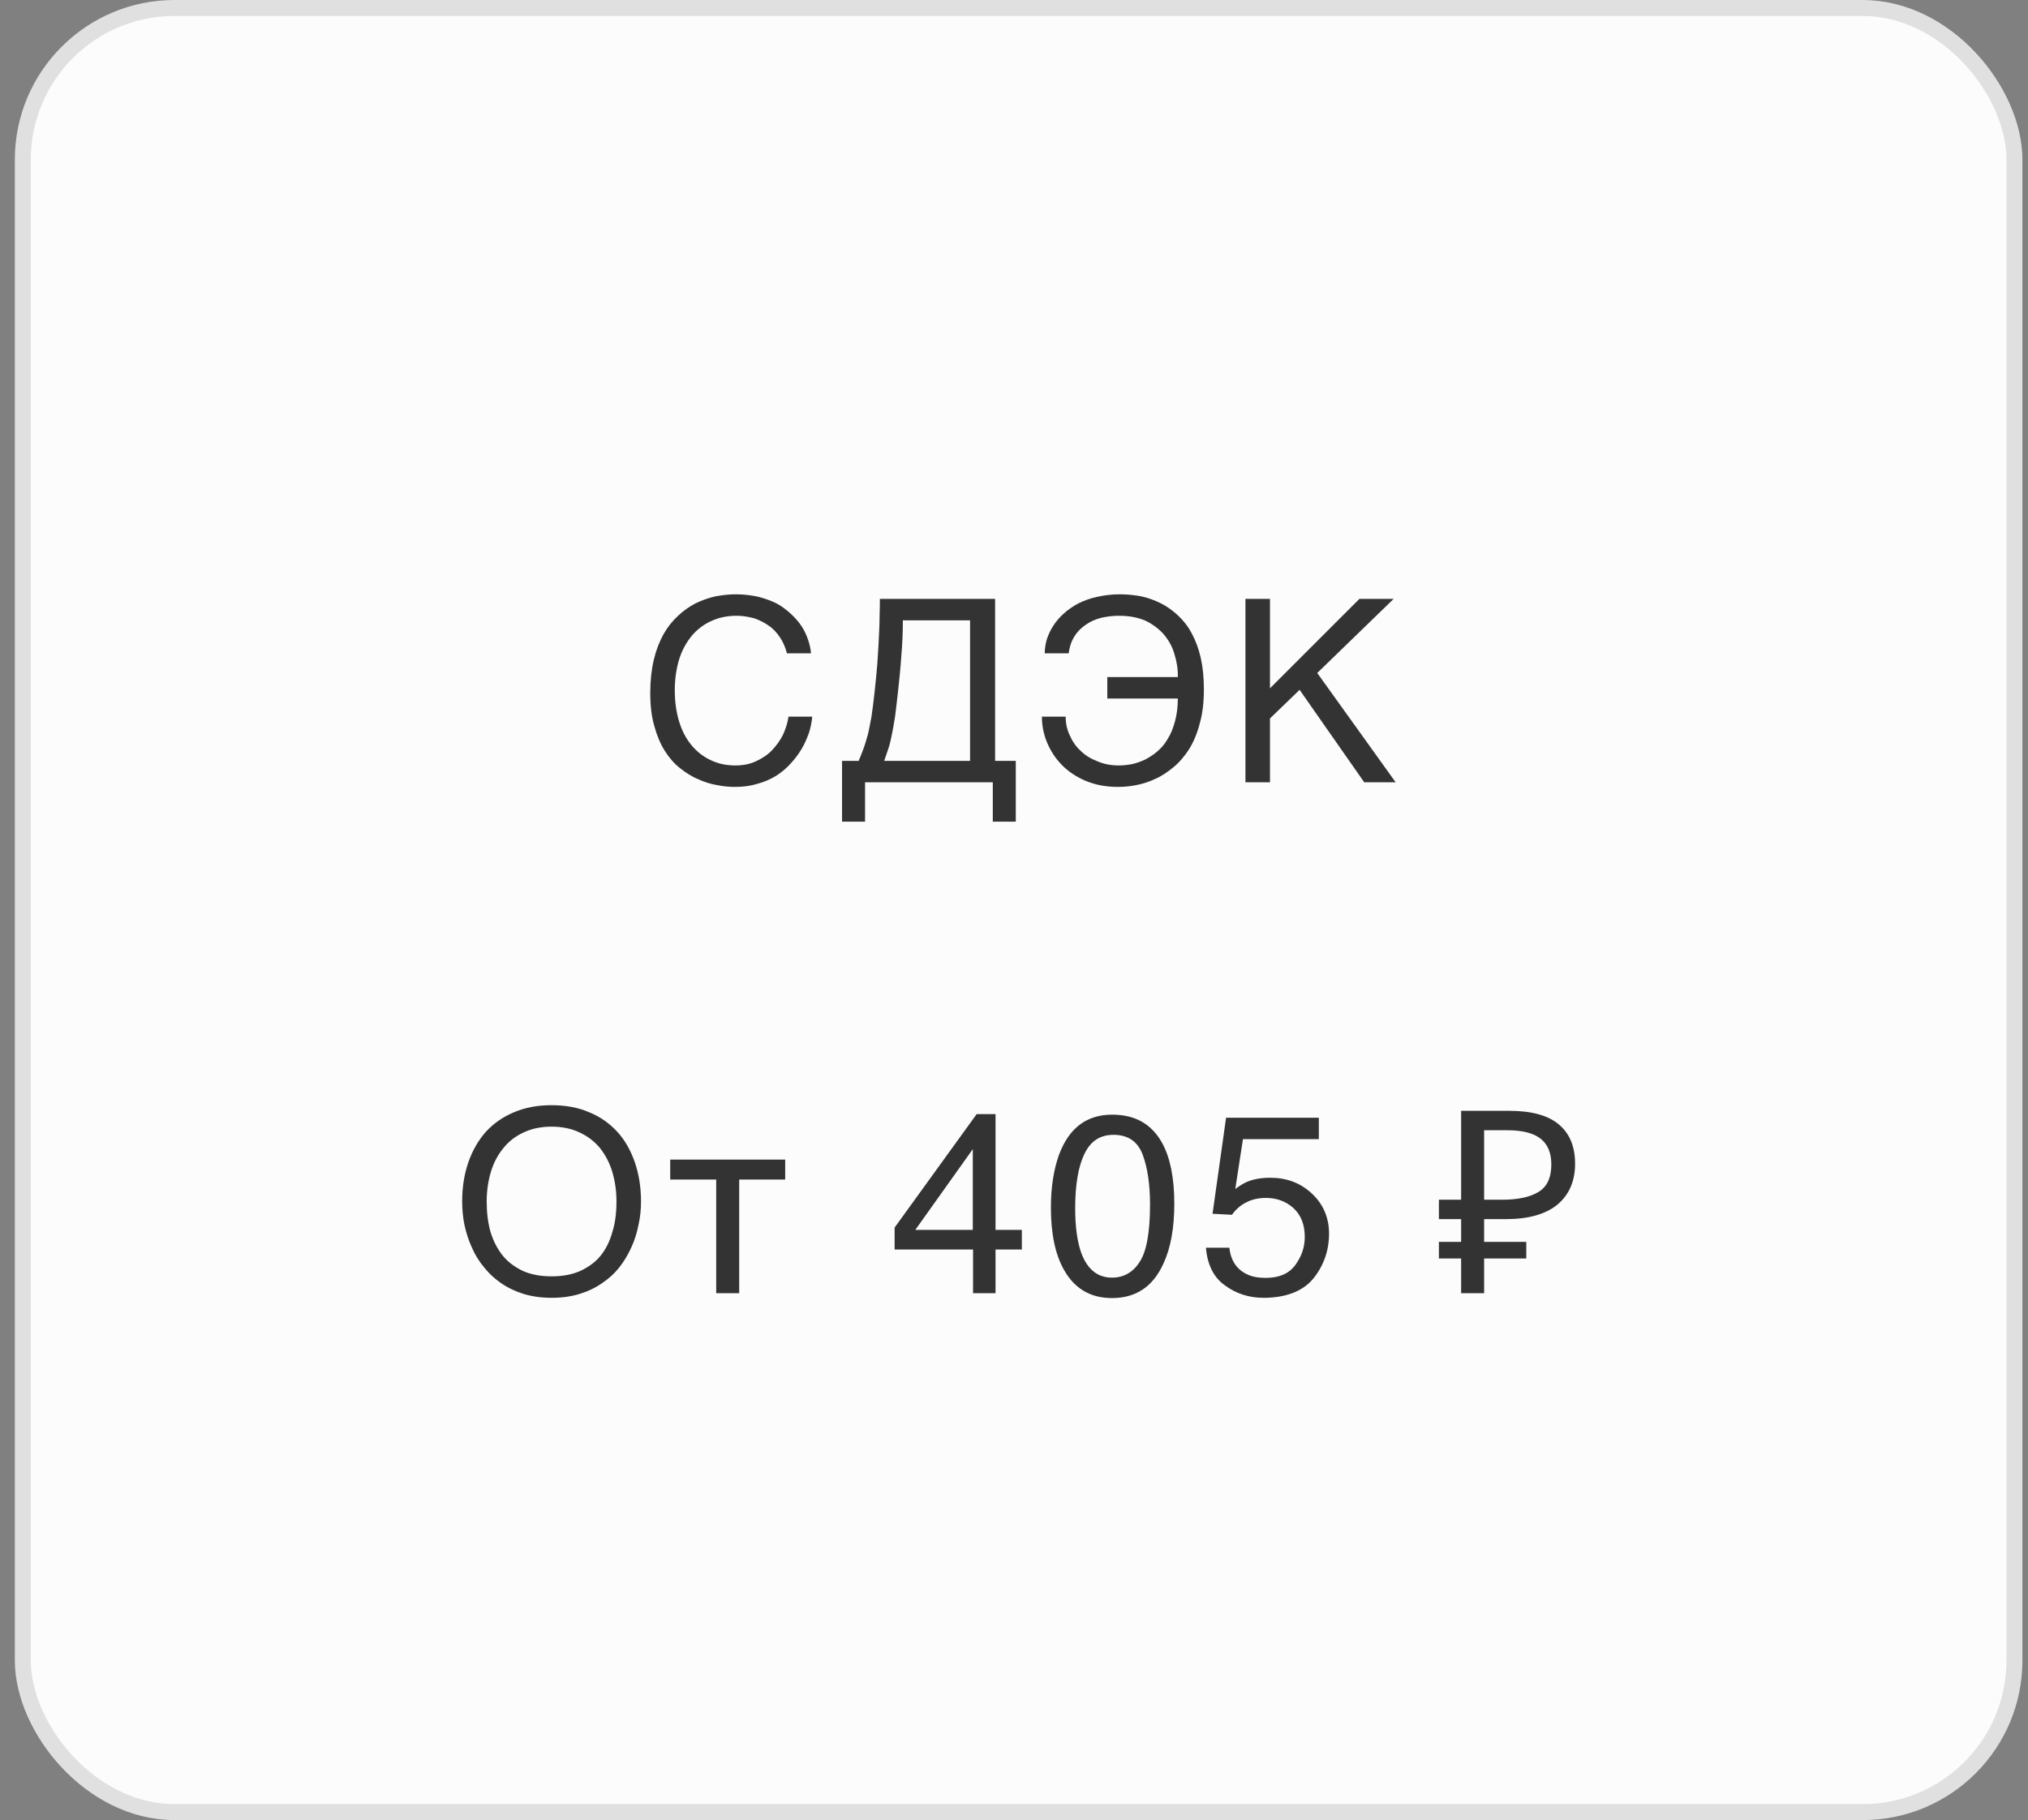 <?xml version="1.0" encoding="UTF-8"?> <svg xmlns="http://www.w3.org/2000/svg" width="127" height="114" viewBox="0 0 127 114" fill="none"><rect x="0" y="0" width="127" height="114" fill="#808080" stroke="none"/> <rect x="1.429" y="0.5" width="124.722" height="113" rx="9.5" fill="#FCFCFC"></rect> <path d="M42.257 43.24C42.257 42.536 42.353 41.88 42.529 41.304C42.705 40.728 42.977 40.248 43.313 39.832C43.649 39.432 44.065 39.112 44.529 38.904C45.009 38.68 45.537 38.568 46.129 38.568C46.513 38.568 46.881 38.632 47.233 38.728C47.569 38.84 47.873 39 48.145 39.192C48.433 39.384 48.657 39.64 48.849 39.928C49.041 40.216 49.185 40.552 49.281 40.92H50.785C50.769 40.648 50.705 40.376 50.609 40.088C50.513 39.8 50.385 39.512 50.209 39.24C50.033 38.968 49.809 38.712 49.553 38.472C49.297 38.232 49.009 38.008 48.673 37.816C48.321 37.64 47.937 37.496 47.505 37.384C47.089 37.288 46.609 37.224 46.081 37.224C45.665 37.224 45.233 37.272 44.801 37.352C44.385 37.448 43.969 37.592 43.569 37.784C43.169 37.992 42.801 38.248 42.465 38.568C42.113 38.888 41.809 39.272 41.553 39.72C41.297 40.184 41.089 40.712 40.945 41.32C40.801 41.928 40.721 42.632 40.721 43.4C40.721 44.184 40.801 44.888 40.977 45.48C41.137 46.072 41.361 46.6 41.633 47.032C41.905 47.464 42.225 47.832 42.593 48.12C42.961 48.408 43.329 48.648 43.729 48.808C44.113 48.984 44.513 49.112 44.913 49.176C45.313 49.256 45.681 49.288 46.033 49.288C46.545 49.288 47.009 49.224 47.425 49.096C47.857 48.984 48.241 48.808 48.593 48.6C48.945 48.376 49.249 48.12 49.505 47.832C49.777 47.544 50.001 47.24 50.193 46.92C50.385 46.6 50.529 46.264 50.657 45.912C50.769 45.56 50.833 45.224 50.865 44.888H49.377C49.329 45.272 49.201 45.64 49.041 46.008C48.865 46.36 48.641 46.68 48.353 46.984C48.081 47.272 47.745 47.496 47.361 47.672C46.961 47.864 46.529 47.944 46.033 47.944C45.473 47.944 44.961 47.832 44.497 47.608C44.033 47.384 43.633 47.08 43.297 46.664C42.961 46.264 42.705 45.768 42.529 45.192C42.353 44.616 42.257 43.96 42.257 43.24ZM53.772 47.656H52.732V51.464H54.172V49H62.172V51.464H63.612V47.656H62.316V37.512H55.1C55.1 37.784 55.1 38.12 55.084 38.536C55.084 38.952 55.068 39.416 55.036 39.944C55.02 40.456 54.972 41 54.94 41.592C54.892 42.184 54.828 42.792 54.764 43.4C54.7 43.976 54.636 44.472 54.572 44.904C54.492 45.32 54.428 45.688 54.348 46.008C54.252 46.344 54.172 46.632 54.076 46.888C53.98 47.144 53.884 47.4 53.772 47.656ZM56.54 38.856H60.748V47.656H55.372L55.66 46.808C55.74 46.552 55.804 46.248 55.868 45.928C55.932 45.608 55.996 45.24 56.06 44.824C56.108 44.408 56.172 43.912 56.236 43.32C56.316 42.568 56.396 41.832 56.444 41.08C56.508 40.344 56.54 39.608 56.54 38.856ZM73.759 42.408H69.343V43.752H73.759C73.759 44.296 73.695 44.76 73.583 45.176C73.471 45.592 73.327 45.96 73.135 46.264C72.959 46.584 72.735 46.84 72.495 47.048C72.239 47.272 71.983 47.432 71.711 47.576C71.439 47.704 71.167 47.8 70.879 47.864C70.607 47.912 70.335 47.944 70.079 47.944C69.583 47.944 69.135 47.864 68.735 47.688C68.319 47.528 67.967 47.32 67.679 47.032C67.375 46.76 67.151 46.424 66.991 46.056C66.815 45.688 66.735 45.304 66.735 44.888H65.247C65.247 45.464 65.359 46.008 65.583 46.536C65.807 47.064 66.127 47.544 66.527 47.944C66.927 48.344 67.439 48.68 68.015 48.92C68.607 49.16 69.263 49.288 69.999 49.288C70.367 49.288 70.751 49.256 71.151 49.176C71.567 49.096 71.967 48.968 72.367 48.776C72.767 48.6 73.135 48.344 73.503 48.04C73.871 47.736 74.191 47.352 74.479 46.904C74.751 46.456 74.975 45.928 75.135 45.304C75.311 44.68 75.391 43.992 75.391 43.176C75.391 42.456 75.327 41.8 75.199 41.224C75.071 40.648 74.879 40.136 74.639 39.688C74.415 39.256 74.127 38.888 73.791 38.568C73.471 38.264 73.119 38.008 72.719 37.8C72.335 37.608 71.919 37.448 71.471 37.352C71.039 37.272 70.591 37.224 70.127 37.224C69.599 37.224 69.135 37.288 68.703 37.384C68.255 37.48 67.871 37.624 67.519 37.8C67.167 37.992 66.863 38.2 66.607 38.44C66.335 38.68 66.127 38.936 65.951 39.208C65.775 39.48 65.647 39.768 65.551 40.056C65.471 40.344 65.423 40.648 65.423 40.92H66.927C66.975 40.504 67.103 40.152 67.279 39.864C67.471 39.56 67.711 39.32 67.999 39.128C68.271 38.936 68.591 38.792 68.959 38.696C69.311 38.616 69.695 38.568 70.079 38.568C70.735 38.568 71.279 38.68 71.759 38.888C72.207 39.112 72.591 39.4 72.895 39.752C73.199 40.12 73.423 40.52 73.551 40.984C73.695 41.448 73.775 41.928 73.759 42.408ZM79.53 43.112V37.512H77.994V49H79.53V45L81.386 43.208L85.434 49H87.402L82.49 42.152L87.274 37.512H85.13L79.53 43.112Z" fill="#333333"></path> <path d="M40.142 75.256C40.142 74.36 40.014 73.56 39.758 72.808C39.502 72.072 39.15 71.432 38.67 70.904C38.19 70.376 37.614 69.96 36.91 69.672C36.222 69.368 35.422 69.224 34.542 69.224C33.662 69.224 32.878 69.368 32.174 69.672C31.486 69.96 30.894 70.376 30.414 70.904C29.95 71.432 29.582 72.072 29.326 72.808C29.07 73.56 28.942 74.36 28.942 75.256C28.942 75.752 28.99 76.248 29.086 76.728C29.198 77.224 29.342 77.688 29.55 78.136C29.742 78.584 29.998 79 30.318 79.384C30.622 79.768 30.99 80.104 31.39 80.376C31.806 80.664 32.286 80.888 32.798 81.048C33.326 81.208 33.918 81.288 34.542 81.288C35.182 81.288 35.758 81.208 36.286 81.048C36.814 80.888 37.278 80.664 37.694 80.376C38.11 80.104 38.478 79.768 38.782 79.384C39.086 79 39.326 78.584 39.534 78.136C39.742 77.688 39.886 77.224 39.982 76.728C40.094 76.248 40.142 75.752 40.142 75.256ZM38.606 75.256C38.606 75.96 38.526 76.6 38.35 77.16C38.19 77.736 37.95 78.232 37.614 78.648C37.278 79.064 36.846 79.368 36.334 79.608C35.822 79.832 35.23 79.944 34.542 79.944C33.854 79.944 33.262 79.832 32.75 79.608C32.254 79.368 31.822 79.064 31.486 78.648C31.15 78.232 30.894 77.736 30.718 77.16C30.558 76.6 30.478 75.96 30.478 75.256C30.478 74.584 30.574 73.944 30.75 73.368C30.926 72.792 31.198 72.296 31.55 71.88C31.886 71.464 32.318 71.144 32.814 70.92C33.326 70.68 33.902 70.568 34.542 70.568C35.182 70.568 35.758 70.68 36.27 70.92C36.766 71.144 37.198 71.464 37.55 71.88C37.886 72.296 38.158 72.792 38.334 73.368C38.51 73.944 38.606 74.584 38.606 75.256ZM41.971 72.632V73.88H44.851V81H46.291V73.88H49.171V72.632H41.971ZM56.024 78.264H60.936V81H62.344V78.264H63.992V77.032H62.344V69.784H61.16L56.024 76.888V78.264ZM57.32 77.032L60.92 71.976V77.032H57.32ZM72.787 71.608C72.131 70.408 71.091 69.816 69.651 69.816C68.035 69.816 66.931 70.664 66.307 72.36C65.987 73.272 65.811 74.36 65.811 75.64C65.811 77.272 66.083 78.584 66.643 79.56C67.299 80.712 68.291 81.304 69.635 81.304C71.123 81.304 72.195 80.6 72.851 79.16C73.315 78.168 73.539 76.92 73.539 75.384C73.539 73.784 73.283 72.52 72.787 71.608ZM71.363 79.048C70.947 79.704 70.355 80.024 69.635 80.024C68.723 80.024 68.083 79.496 67.699 78.44C67.459 77.736 67.331 76.824 67.331 75.688C67.331 74.168 67.539 73.016 67.923 72.248C68.307 71.464 68.899 71.08 69.731 71.08C70.627 71.08 71.235 71.48 71.555 72.312C71.859 73.128 72.019 74.168 72.019 75.448C72.019 77.208 71.795 78.408 71.363 79.048ZM76.989 78.152H75.517C75.613 79.208 75.997 80.008 76.701 80.504C77.389 81.016 78.205 81.288 79.117 81.288C80.541 81.288 81.597 80.872 82.253 80.072C82.893 79.272 83.229 78.328 83.229 77.272C83.229 76.264 82.861 75.416 82.157 74.76C81.437 74.088 80.573 73.768 79.549 73.768C79.005 73.768 78.509 73.848 78.093 74.024C77.869 74.12 77.613 74.28 77.357 74.472L77.837 71.352H82.589V70.008H76.781L75.933 76.024L77.149 76.088C77.389 75.752 77.677 75.496 78.029 75.32C78.381 75.128 78.797 75.032 79.277 75.032C79.949 75.032 80.525 75.24 81.005 75.672C81.469 76.104 81.709 76.696 81.709 77.48C81.709 78.136 81.501 78.712 81.101 79.256C80.701 79.784 80.093 80.04 79.261 80.04C78.813 80.04 78.429 79.976 78.093 79.816C77.453 79.512 77.069 78.952 76.989 78.152ZM91.501 81V78.824H90.109V77.784H91.501V76.36H90.109V75.144H91.501V69.576H94.509C95.906 69.576 96.941 69.859 97.613 70.424C98.296 70.989 98.637 71.811 98.637 72.888C98.637 73.976 98.269 74.829 97.533 75.448C96.797 76.056 95.714 76.36 94.285 76.36H92.941V77.784H95.581V78.824H92.941V81H91.501ZM94.077 75.144C95.048 75.144 95.8 74.984 96.333 74.664C96.877 74.344 97.149 73.768 97.149 72.936C97.149 72.211 96.925 71.672 96.477 71.32C96.029 70.968 95.33 70.792 94.381 70.792H92.941V75.144H94.077Z" fill="#333333"></path> <rect x="1.429" y="0.5" width="124.722" height="113" rx="9.5" stroke="#E0E0E0"></rect> </svg> 